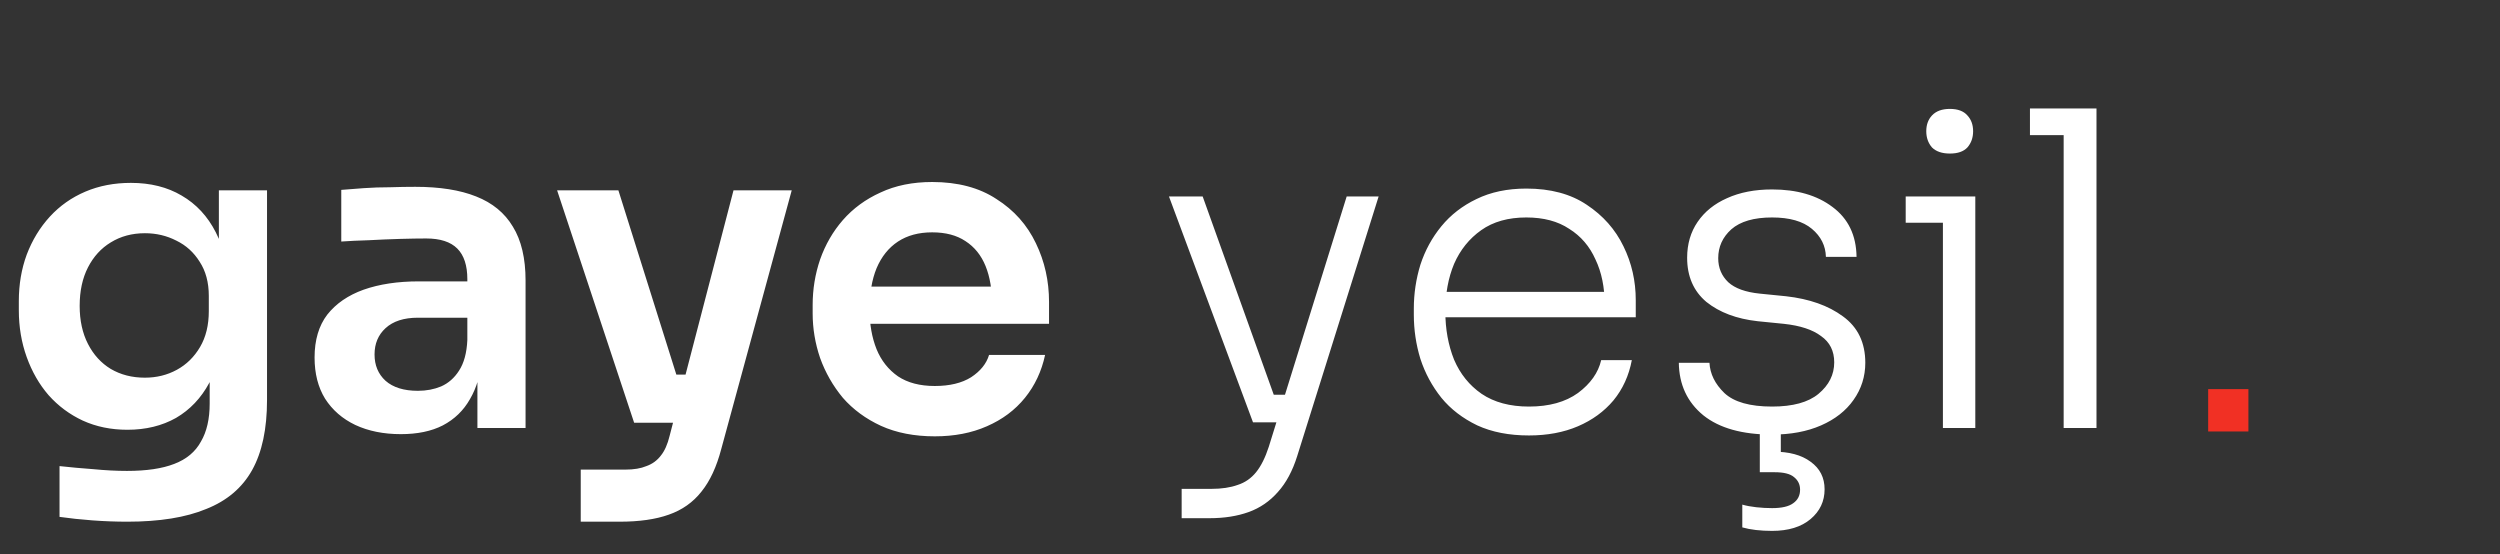<svg xmlns="http://www.w3.org/2000/svg" width="257" height="57" viewBox="0 0 257 57" fill="none">
<rect x="0" y="0" width="257" height="57" fill="#333333" stroke="none"/>
<path d="M227 44.356V40H231.136V44.356H227Z" fill="#F13024"/>
<path d="M13.095 53.63C11.925 53.63 10.725 53.585 9.495 53.495C8.295 53.405 7.17 53.285 6.12 53.135V47.915C7.2 48.035 8.355 48.14 9.585 48.23C10.815 48.35 11.97 48.41 13.05 48.41C15.06 48.41 16.68 48.17 17.91 47.69C19.17 47.21 20.085 46.445 20.655 45.395C21.255 44.375 21.555 43.07 21.555 41.48V36.665L22.905 33.605C22.815 35.855 22.35 37.775 21.51 39.365C20.67 40.925 19.53 42.125 18.09 42.965C16.65 43.775 14.985 44.18 13.095 44.18C11.415 44.18 9.885 43.865 8.505 43.235C7.155 42.605 5.985 41.735 4.995 40.625C4.035 39.515 3.285 38.21 2.745 36.71C2.205 35.21 1.935 33.605 1.935 31.895V30.95C1.935 29.24 2.205 27.65 2.745 26.18C3.315 24.68 4.11 23.375 5.13 22.265C6.15 21.155 7.365 20.3 8.775 19.7C10.185 19.1 11.745 18.8 13.455 18.8C15.465 18.8 17.205 19.235 18.675 20.105C20.175 20.975 21.345 22.235 22.185 23.885C23.025 25.535 23.49 27.56 23.58 29.96L22.5 30.14V19.565H27.45V41.12C27.45 44.09 26.94 46.49 25.92 48.32C24.9 50.15 23.325 51.485 21.195 52.325C19.095 53.195 16.395 53.63 13.095 53.63ZM14.895 38.825C16.095 38.825 17.19 38.555 18.18 38.015C19.17 37.475 19.965 36.695 20.565 35.675C21.165 34.655 21.465 33.425 21.465 31.985V30.41C21.465 29.03 21.15 27.86 20.52 26.9C19.92 25.94 19.125 25.22 18.135 24.74C17.145 24.23 16.065 23.975 14.895 23.975C13.575 23.975 12.405 24.29 11.385 24.92C10.395 25.52 9.615 26.375 9.045 27.485C8.475 28.595 8.19 29.915 8.19 31.445C8.19 32.945 8.475 34.25 9.045 35.36C9.615 36.47 10.395 37.325 11.385 37.925C12.405 38.525 13.575 38.825 14.895 38.825ZM49.078 44V36.755H48.043V28.7C48.043 27.29 47.698 26.24 47.008 25.55C46.318 24.86 45.253 24.515 43.813 24.515C43.063 24.515 42.163 24.53 41.113 24.56C40.063 24.59 38.998 24.635 37.918 24.695C36.868 24.725 35.923 24.77 35.083 24.83V19.52C35.773 19.46 36.553 19.4 37.423 19.34C38.293 19.28 39.178 19.25 40.078 19.25C41.008 19.22 41.878 19.205 42.688 19.205C45.208 19.205 47.293 19.535 48.943 20.195C50.623 20.855 51.883 21.89 52.723 23.3C53.593 24.71 54.028 26.555 54.028 28.835V44H49.078ZM41.203 44.63C39.433 44.63 37.873 44.315 36.523 43.685C35.203 43.055 34.168 42.155 33.418 40.985C32.698 39.815 32.338 38.405 32.338 36.755C32.338 34.955 32.773 33.485 33.643 32.345C34.543 31.205 35.788 30.35 37.378 29.78C38.998 29.21 40.888 28.925 43.048 28.925H48.718V32.66H42.958C41.518 32.66 40.408 33.02 39.628 33.74C38.878 34.43 38.503 35.33 38.503 36.44C38.503 37.55 38.878 38.45 39.628 39.14C40.408 39.83 41.518 40.175 42.958 40.175C43.828 40.175 44.623 40.025 45.343 39.725C46.093 39.395 46.708 38.855 47.188 38.105C47.698 37.325 47.983 36.275 48.043 34.955L49.573 36.71C49.423 38.42 49.003 39.86 48.313 41.03C47.653 42.2 46.723 43.1 45.523 43.73C44.353 44.33 42.913 44.63 41.203 44.63ZM59.7 53.63V48.275H64.29C65.16 48.275 65.88 48.155 66.45 47.915C67.05 47.705 67.545 47.345 67.935 46.835C68.325 46.355 68.625 45.68 68.835 44.81L75.405 19.565H81.39L74.145 46.16C73.665 47.99 72.99 49.445 72.12 50.525C71.25 51.635 70.125 52.43 68.745 52.91C67.395 53.39 65.715 53.63 63.705 53.63H59.7ZM67.305 43.46V38.51H72.525V43.46H67.305ZM65.19 43.46L57.27 19.565H63.57L71.085 43.46H65.19ZM96.096 44.855C93.996 44.855 92.151 44.495 90.561 43.775C89.001 43.055 87.696 42.095 86.646 40.895C85.626 39.665 84.846 38.3 84.306 36.8C83.796 35.3 83.541 33.77 83.541 32.21V31.355C83.541 29.735 83.796 28.175 84.306 26.675C84.846 25.145 85.626 23.795 86.646 22.625C87.696 21.425 88.986 20.48 90.516 19.79C92.046 19.07 93.816 18.71 95.826 18.71C98.466 18.71 100.671 19.295 102.441 20.465C104.241 21.605 105.591 23.12 106.491 25.01C107.391 26.87 107.841 28.88 107.841 31.04V33.29H86.196V29.465H103.926L101.991 31.355C101.991 29.795 101.766 28.46 101.316 27.35C100.866 26.24 100.176 25.385 99.246 24.785C98.346 24.185 97.206 23.885 95.826 23.885C94.446 23.885 93.276 24.2 92.316 24.83C91.356 25.46 90.621 26.375 90.111 27.575C89.631 28.745 89.391 30.155 89.391 31.805C89.391 33.335 89.631 34.7 90.111 35.9C90.591 37.07 91.326 38 92.316 38.69C93.306 39.35 94.566 39.68 96.096 39.68C97.626 39.68 98.871 39.38 99.831 38.78C100.791 38.15 101.406 37.385 101.676 36.485H107.436C107.076 38.165 106.386 39.635 105.366 40.895C104.346 42.155 103.041 43.13 101.451 43.82C99.891 44.51 98.106 44.855 96.096 44.855ZM121.474 53.27V50.255H124.534C125.584 50.255 126.484 50.12 127.234 49.85C127.984 49.61 128.614 49.175 129.124 48.545C129.634 47.915 130.069 47.045 130.429 45.935L138.439 20.195H141.724L133.354 46.88C132.874 48.41 132.214 49.64 131.374 50.57C130.534 51.53 129.529 52.22 128.359 52.64C127.189 53.06 125.854 53.27 124.354 53.27H121.474ZM129.214 43.415V40.58H133.489V43.415H129.214ZM128.809 43.415L120.169 20.195H123.634L131.959 43.415H128.809ZM157.176 44.765C155.136 44.765 153.366 44.42 151.866 43.73C150.366 43.01 149.136 42.065 148.176 40.895C147.216 39.695 146.496 38.36 146.016 36.89C145.566 35.42 145.341 33.905 145.341 32.345V31.715C145.341 30.185 145.566 28.685 146.016 27.215C146.496 25.745 147.216 24.425 148.176 23.255C149.136 22.085 150.336 21.155 151.776 20.465C153.246 19.745 154.956 19.385 156.906 19.385C159.396 19.385 161.466 19.94 163.116 21.05C164.796 22.16 166.056 23.585 166.896 25.325C167.736 27.035 168.156 28.88 168.156 30.86V32.615H146.871V30.005H165.816L164.961 31.31C164.961 29.54 164.646 27.995 164.016 26.675C163.416 25.325 162.516 24.275 161.316 23.525C160.146 22.745 158.676 22.355 156.906 22.355C155.046 22.355 153.501 22.79 152.271 23.66C151.041 24.53 150.111 25.685 149.481 27.125C148.881 28.565 148.581 30.2 148.581 32.03C148.581 33.83 148.881 35.48 149.481 36.98C150.111 38.45 151.056 39.62 152.316 40.49C153.606 41.36 155.226 41.795 157.176 41.795C159.246 41.795 160.926 41.33 162.216 40.4C163.506 39.44 164.301 38.315 164.601 37.025H167.751C167.451 38.615 166.821 39.995 165.861 41.165C164.901 42.305 163.686 43.19 162.216 43.82C160.746 44.45 159.066 44.765 157.176 44.765ZM182.168 44.675C179.108 44.675 176.753 44.015 175.103 42.695C173.453 41.345 172.613 39.545 172.583 37.295H175.733C175.793 38.435 176.303 39.47 177.263 40.4C178.253 41.33 179.888 41.795 182.168 41.795C184.298 41.795 185.888 41.36 186.938 40.49C188.018 39.59 188.558 38.51 188.558 37.25C188.558 36.08 188.108 35.18 187.208 34.55C186.338 33.89 185.063 33.47 183.383 33.29L180.683 33.02C178.523 32.78 176.768 32.12 175.418 31.04C174.098 29.93 173.438 28.415 173.438 26.495C173.438 25.085 173.798 23.855 174.518 22.805C175.238 21.755 176.243 20.945 177.533 20.375C178.853 19.775 180.398 19.475 182.168 19.475C184.718 19.475 186.788 20.075 188.378 21.275C189.998 22.475 190.823 24.185 190.853 26.405H187.703C187.673 25.265 187.193 24.305 186.263 23.525C185.333 22.745 183.968 22.355 182.168 22.355C180.308 22.355 178.913 22.76 177.983 23.57C177.083 24.38 176.633 25.37 176.633 26.54C176.633 27.53 176.978 28.355 177.668 29.015C178.358 29.645 179.438 30.035 180.908 30.185L183.608 30.455C186.008 30.725 187.958 31.415 189.458 32.525C190.988 33.635 191.753 35.225 191.753 37.295C191.753 38.705 191.348 39.98 190.538 41.12C189.758 42.23 188.648 43.1 187.208 43.73C185.768 44.36 184.088 44.675 182.168 44.675ZM182.168 54.575C181.598 54.575 181.043 54.545 180.503 54.485C179.993 54.425 179.528 54.335 179.108 54.215V51.875C179.528 51.995 180.008 52.085 180.548 52.145C181.118 52.205 181.658 52.235 182.168 52.235C183.158 52.235 183.878 52.07 184.328 51.74C184.808 51.41 185.048 50.945 185.048 50.345C185.048 49.805 184.838 49.37 184.418 49.04C184.028 48.71 183.368 48.545 182.438 48.545H180.908V43.55H183.068V47.825L181.673 46.43H182.303C183.923 46.43 185.198 46.775 186.128 47.465C187.088 48.155 187.568 49.1 187.568 50.3C187.568 51.53 187.088 52.55 186.128 53.36C185.168 54.17 183.848 54.575 182.168 54.575ZM199.731 44V20.195H203.061V44H199.731ZM195.906 22.895V20.195H203.061V22.895H195.906ZM200.451 15.785C199.641 15.785 199.026 15.575 198.606 15.155C198.216 14.705 198.021 14.15 198.021 13.49C198.021 12.83 198.216 12.29 198.606 11.87C199.026 11.42 199.641 11.195 200.451 11.195C201.261 11.195 201.861 11.42 202.251 11.87C202.641 12.29 202.836 12.83 202.836 13.49C202.836 14.15 202.641 14.705 202.251 15.155C201.861 15.575 201.261 15.785 200.451 15.785ZM212.144 44V11.15H215.519V44H212.144ZM208.679 13.895V11.15H215.519V13.895H208.679Z" fill="white"/>
</svg>